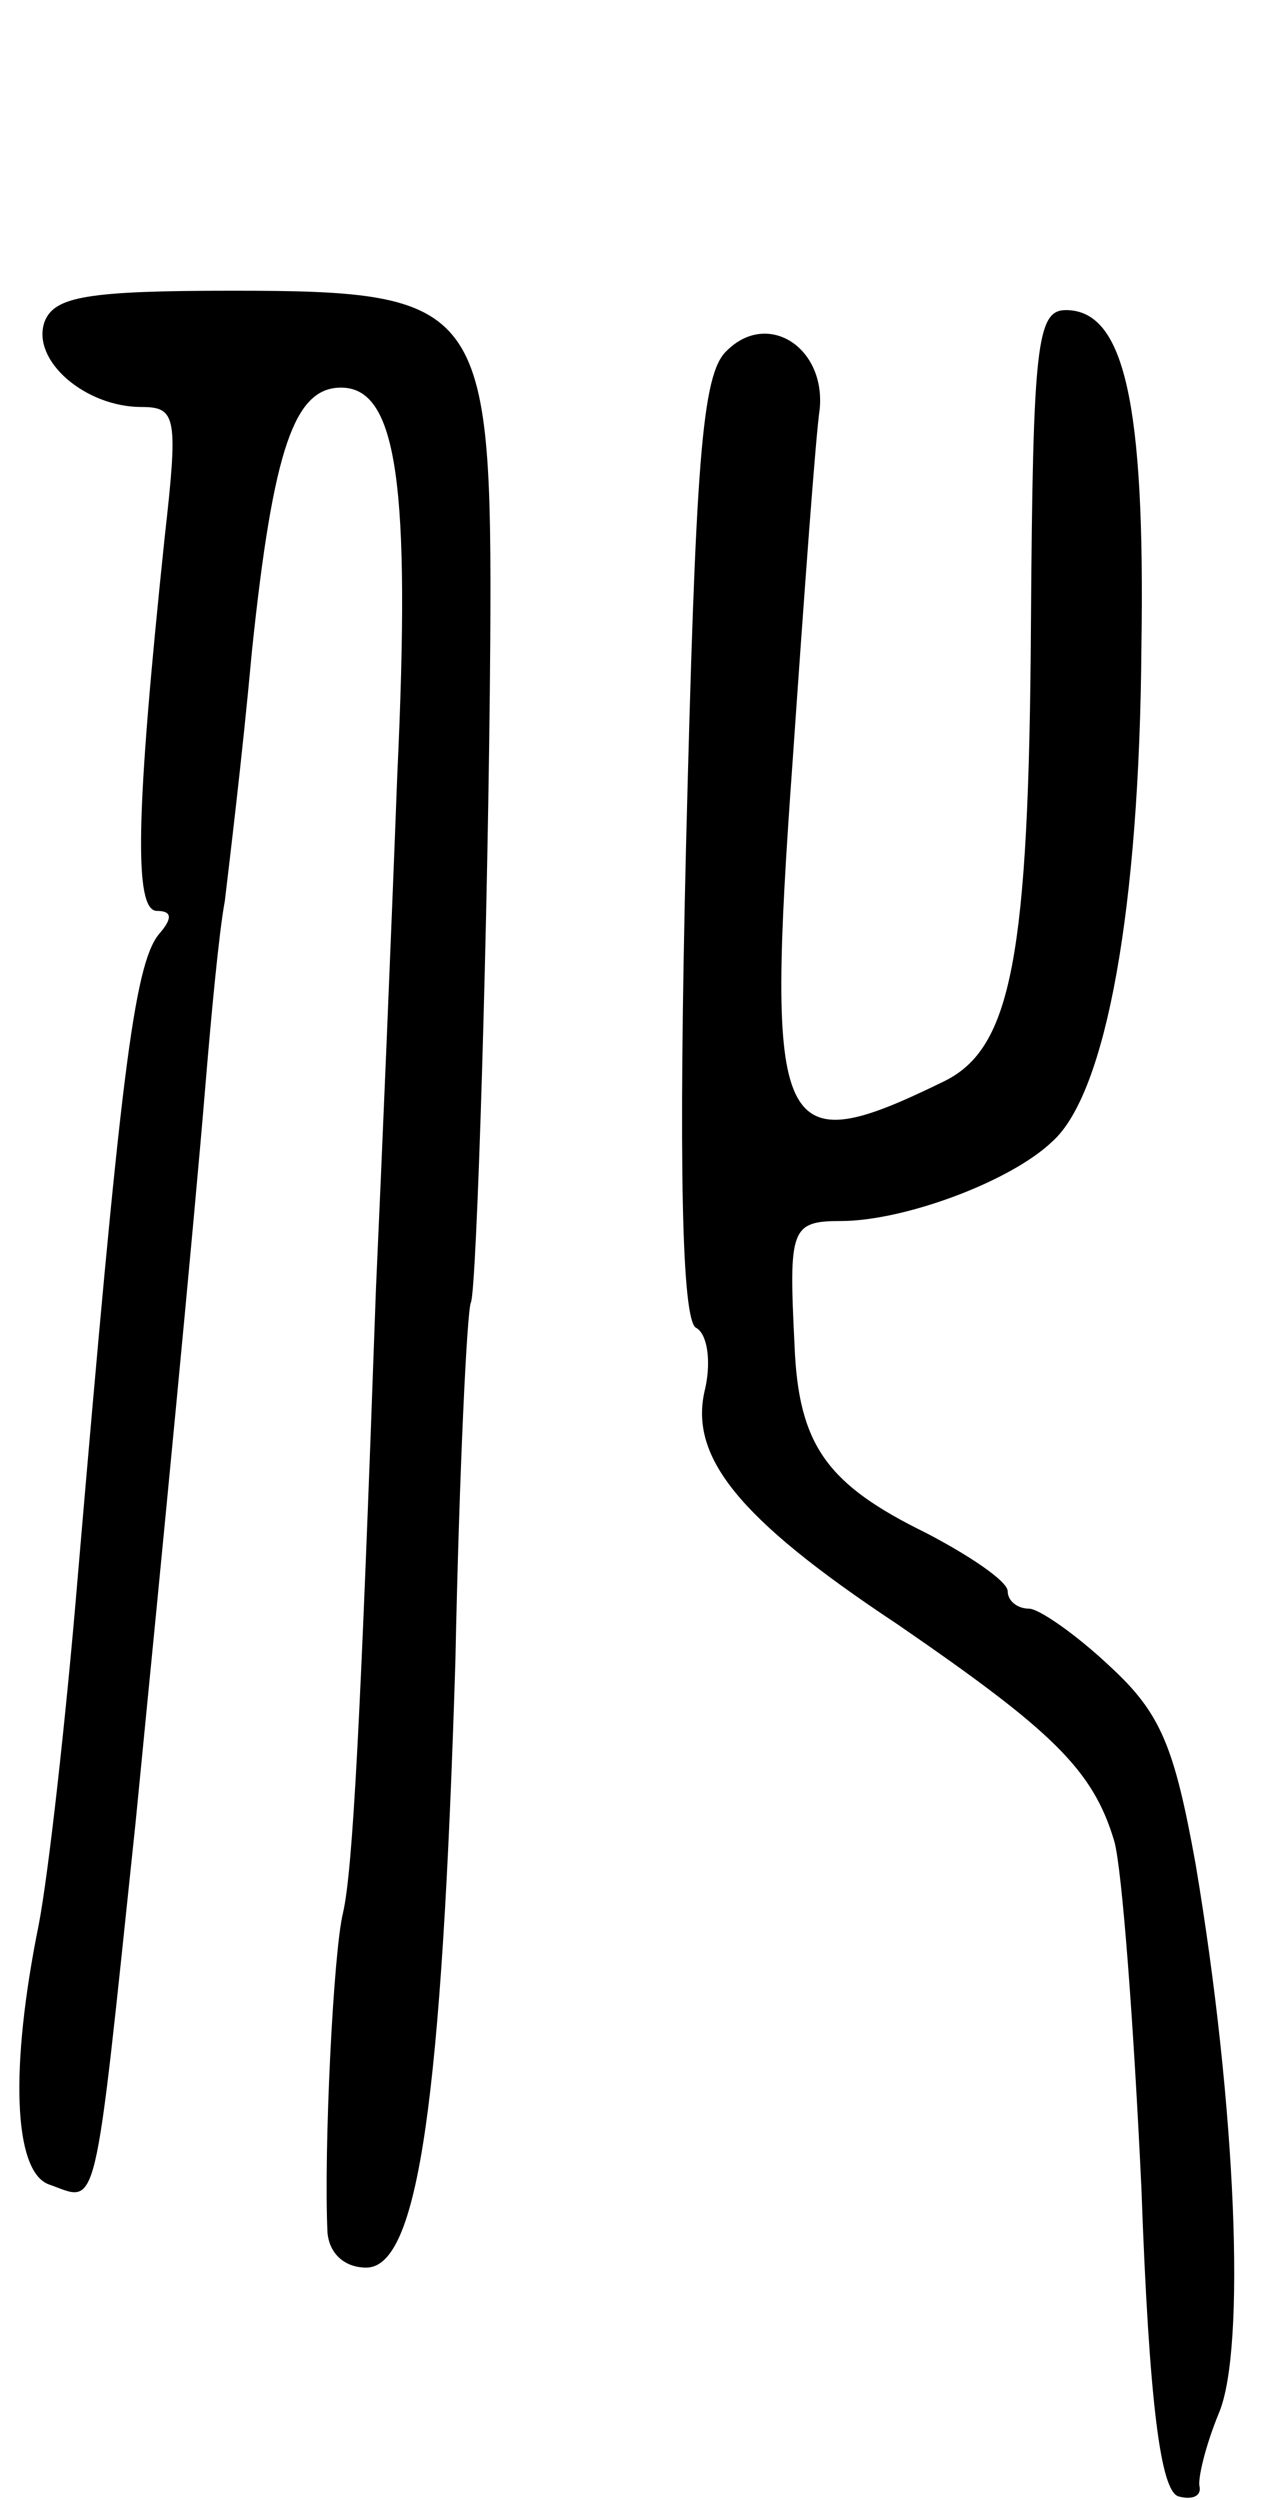 <svg version="1.0" xmlns="http://www.w3.org/2000/svg" width="66pt" height="129pt" viewBox="0 0 66 129" preserveAspectRatio="xMidYMid meet">
<g transform="translate(0,129) scale(0.1,-0.1)" fill="#000000" stroke="none">
<path d="M23 1124 c-7 -20 21 -44 50 -44 18 0 19 -5 12 -67 -15 -143 -16 -193 -4 -193 8 0 8 -4 1 -12 -13 -16 -20 -75 -42 -333 -6 -72 -15 -152 -20 -178 -15 -74 -13 -127 5 -134 26 -9 23 -22 45 187 14 142 30 307 36 380 3 36 7 79 10 95 2 17 9 74 14 129 11 105 22 136 46 136 29 0 36 -50 29 -200 -3 -80 -8 -199 -11 -265 -8 -226 -12 -300 -17 -322 -5 -20 -10 -123 -8 -165 1 -11 9 -18 20 -18 27 0 39 87 46 313 2 98 6 181 8 185 3 6 9 198 10 342 1 173 -4 180 -133 180 -75 0 -92 -3 -97 -16z"/>
<path d="M532 969 c-1 -173 -10 -220 -45 -237 -86 -42 -92 -30 -78 165 6 87 12 169 14 182 3 32 -27 51 -48 30 -13 -12 -16 -58 -21 -256 -4 -167 -2 -243 5 -248 6 -3 8 -17 5 -31 -9 -35 16 -67 99 -122 80 -55 101 -75 112 -112 4 -14 10 -94 14 -179 4 -112 10 -156 19 -159 7 -2 12 0 11 5 -1 4 3 21 10 38 14 33 9 158 -12 283 -11 61 -18 78 -44 102 -18 17 -37 30 -42 30 -6 0 -11 4 -11 9 0 5 -19 18 -42 30 -51 25 -66 45 -68 97 -3 60 -2 64 24 64 32 0 87 20 109 41 28 25 45 121 46 255 2 127 -9 174 -39 174 -15 0 -17 -18 -18 -161z"/>
</g>
</svg>